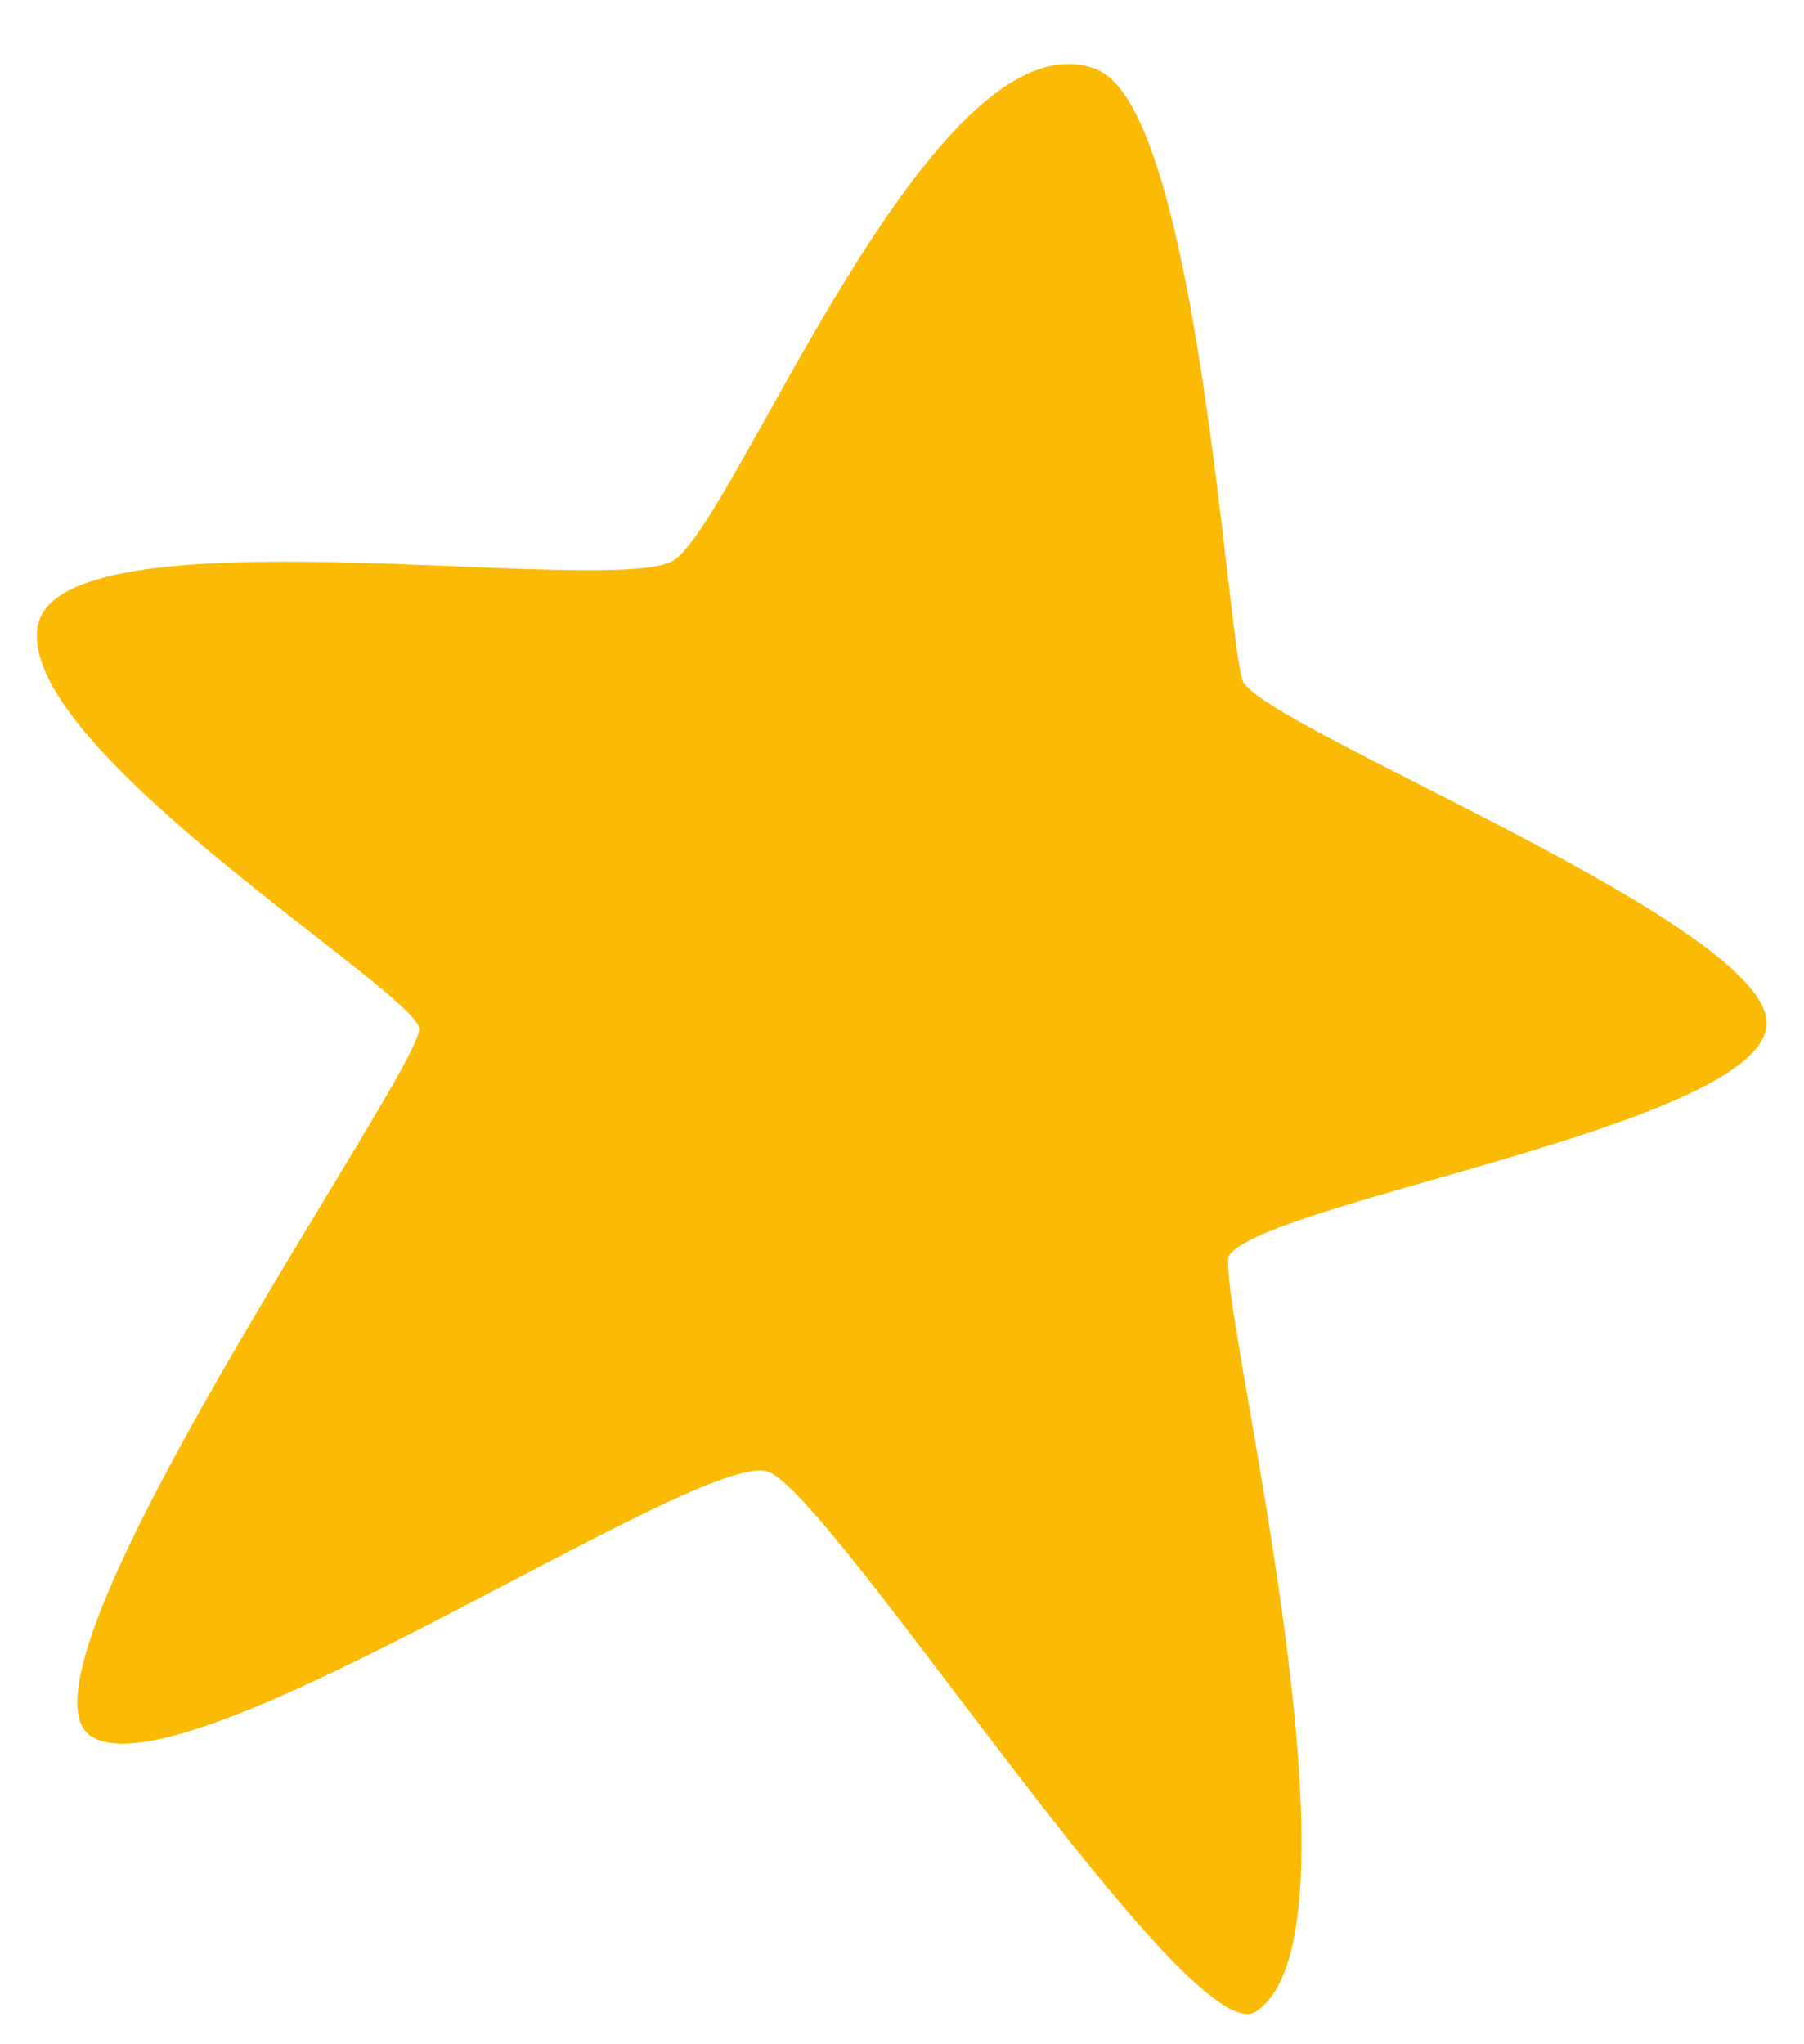 <?xml version="1.0" encoding="UTF-8"?> <svg xmlns="http://www.w3.org/2000/svg" width="15" height="17" viewBox="0 0 15 17" fill="none"><path d="M9.12 0.579C9.955 0.909 10.199 5.273 10.332 5.658C10.465 6.04 14.816 7.728 14.687 8.546C14.559 9.365 10.562 9.99 10.223 10.435C10.071 10.636 11.47 16.067 10.441 16.729C9.89 17.084 6.935 12.445 6.388 12.239C5.842 12.033 1.592 14.934 0.767 14.445C-0.06 13.959 3.528 8.865 3.485 8.552C3.443 8.239 0.17 6.244 0.311 5.223C0.452 4.201 5.08 4.974 5.598 4.662C6.114 4.351 7.77 0.043 9.124 0.579L9.12 0.579Z" fill="#FBBA04"></path></svg> 